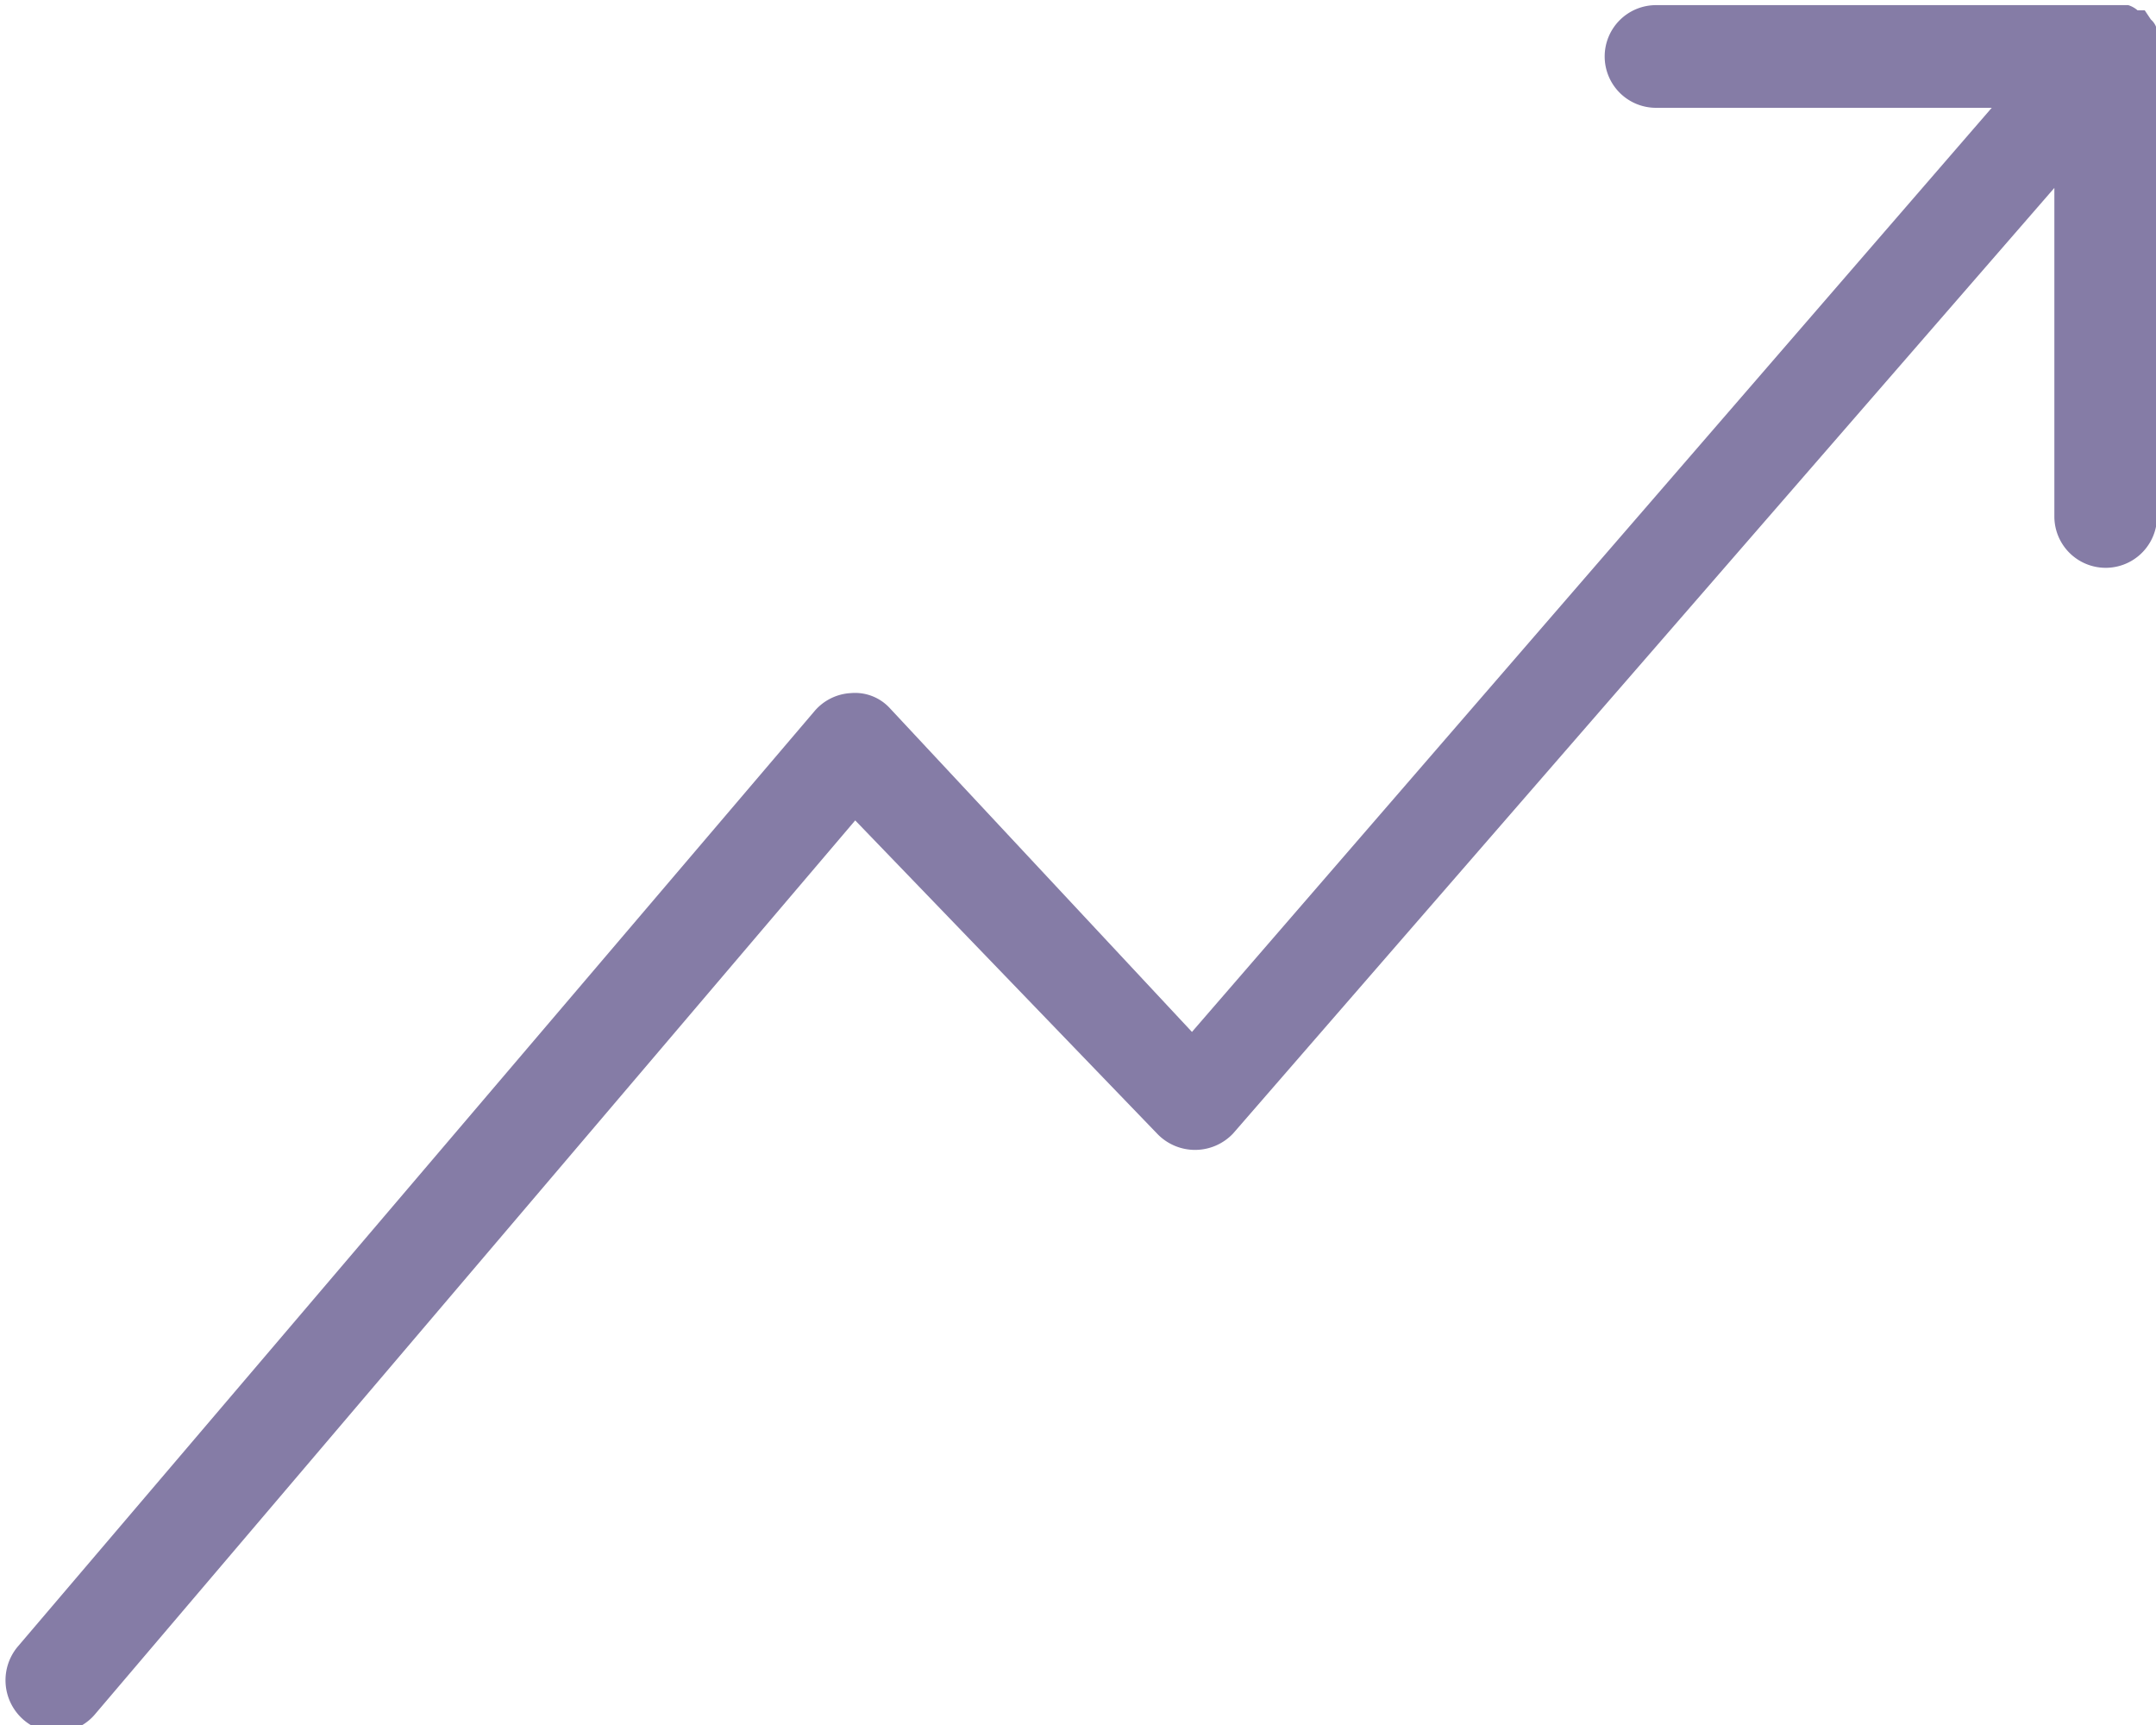 <?xml version="1.0" encoding="UTF-8" standalone="no"?><svg xmlns="http://www.w3.org/2000/svg" xmlns:xlink="http://www.w3.org/1999/xlink" fill="#857ca6" height="16.8" preserveAspectRatio="xMidYMid meet" version="1" viewBox="2.0 4.1 21.0 16.8" width="21" zoomAndPan="magnify"><g data-name="Layer 31" id="change1_1"><path d="M23,4.55l0-.11a.31.31,0,0,0,0-.08.18.18,0,0,0-.05-.07l-.06-.09h0l-.07,0a.26.26,0,0,0-.09-.05l-.1,0h-4.5a.5.5,0,0,0-.5.5.5.5,0,0,0,.5.5H21.4l-7.79,9L10.67,11a.46.46,0,0,0-.38-.15.5.5,0,0,0-.36.18L2.17,20.14a.51.51,0,0,0,.06.71.49.49,0,0,0,.7-.06l7.4-8.7,2.94,3.05a.51.51,0,0,0,.74,0l8-9.21v3.2a.5.5,0,0,0,1,0V4.55Z" fill="inherit"/></g></svg>